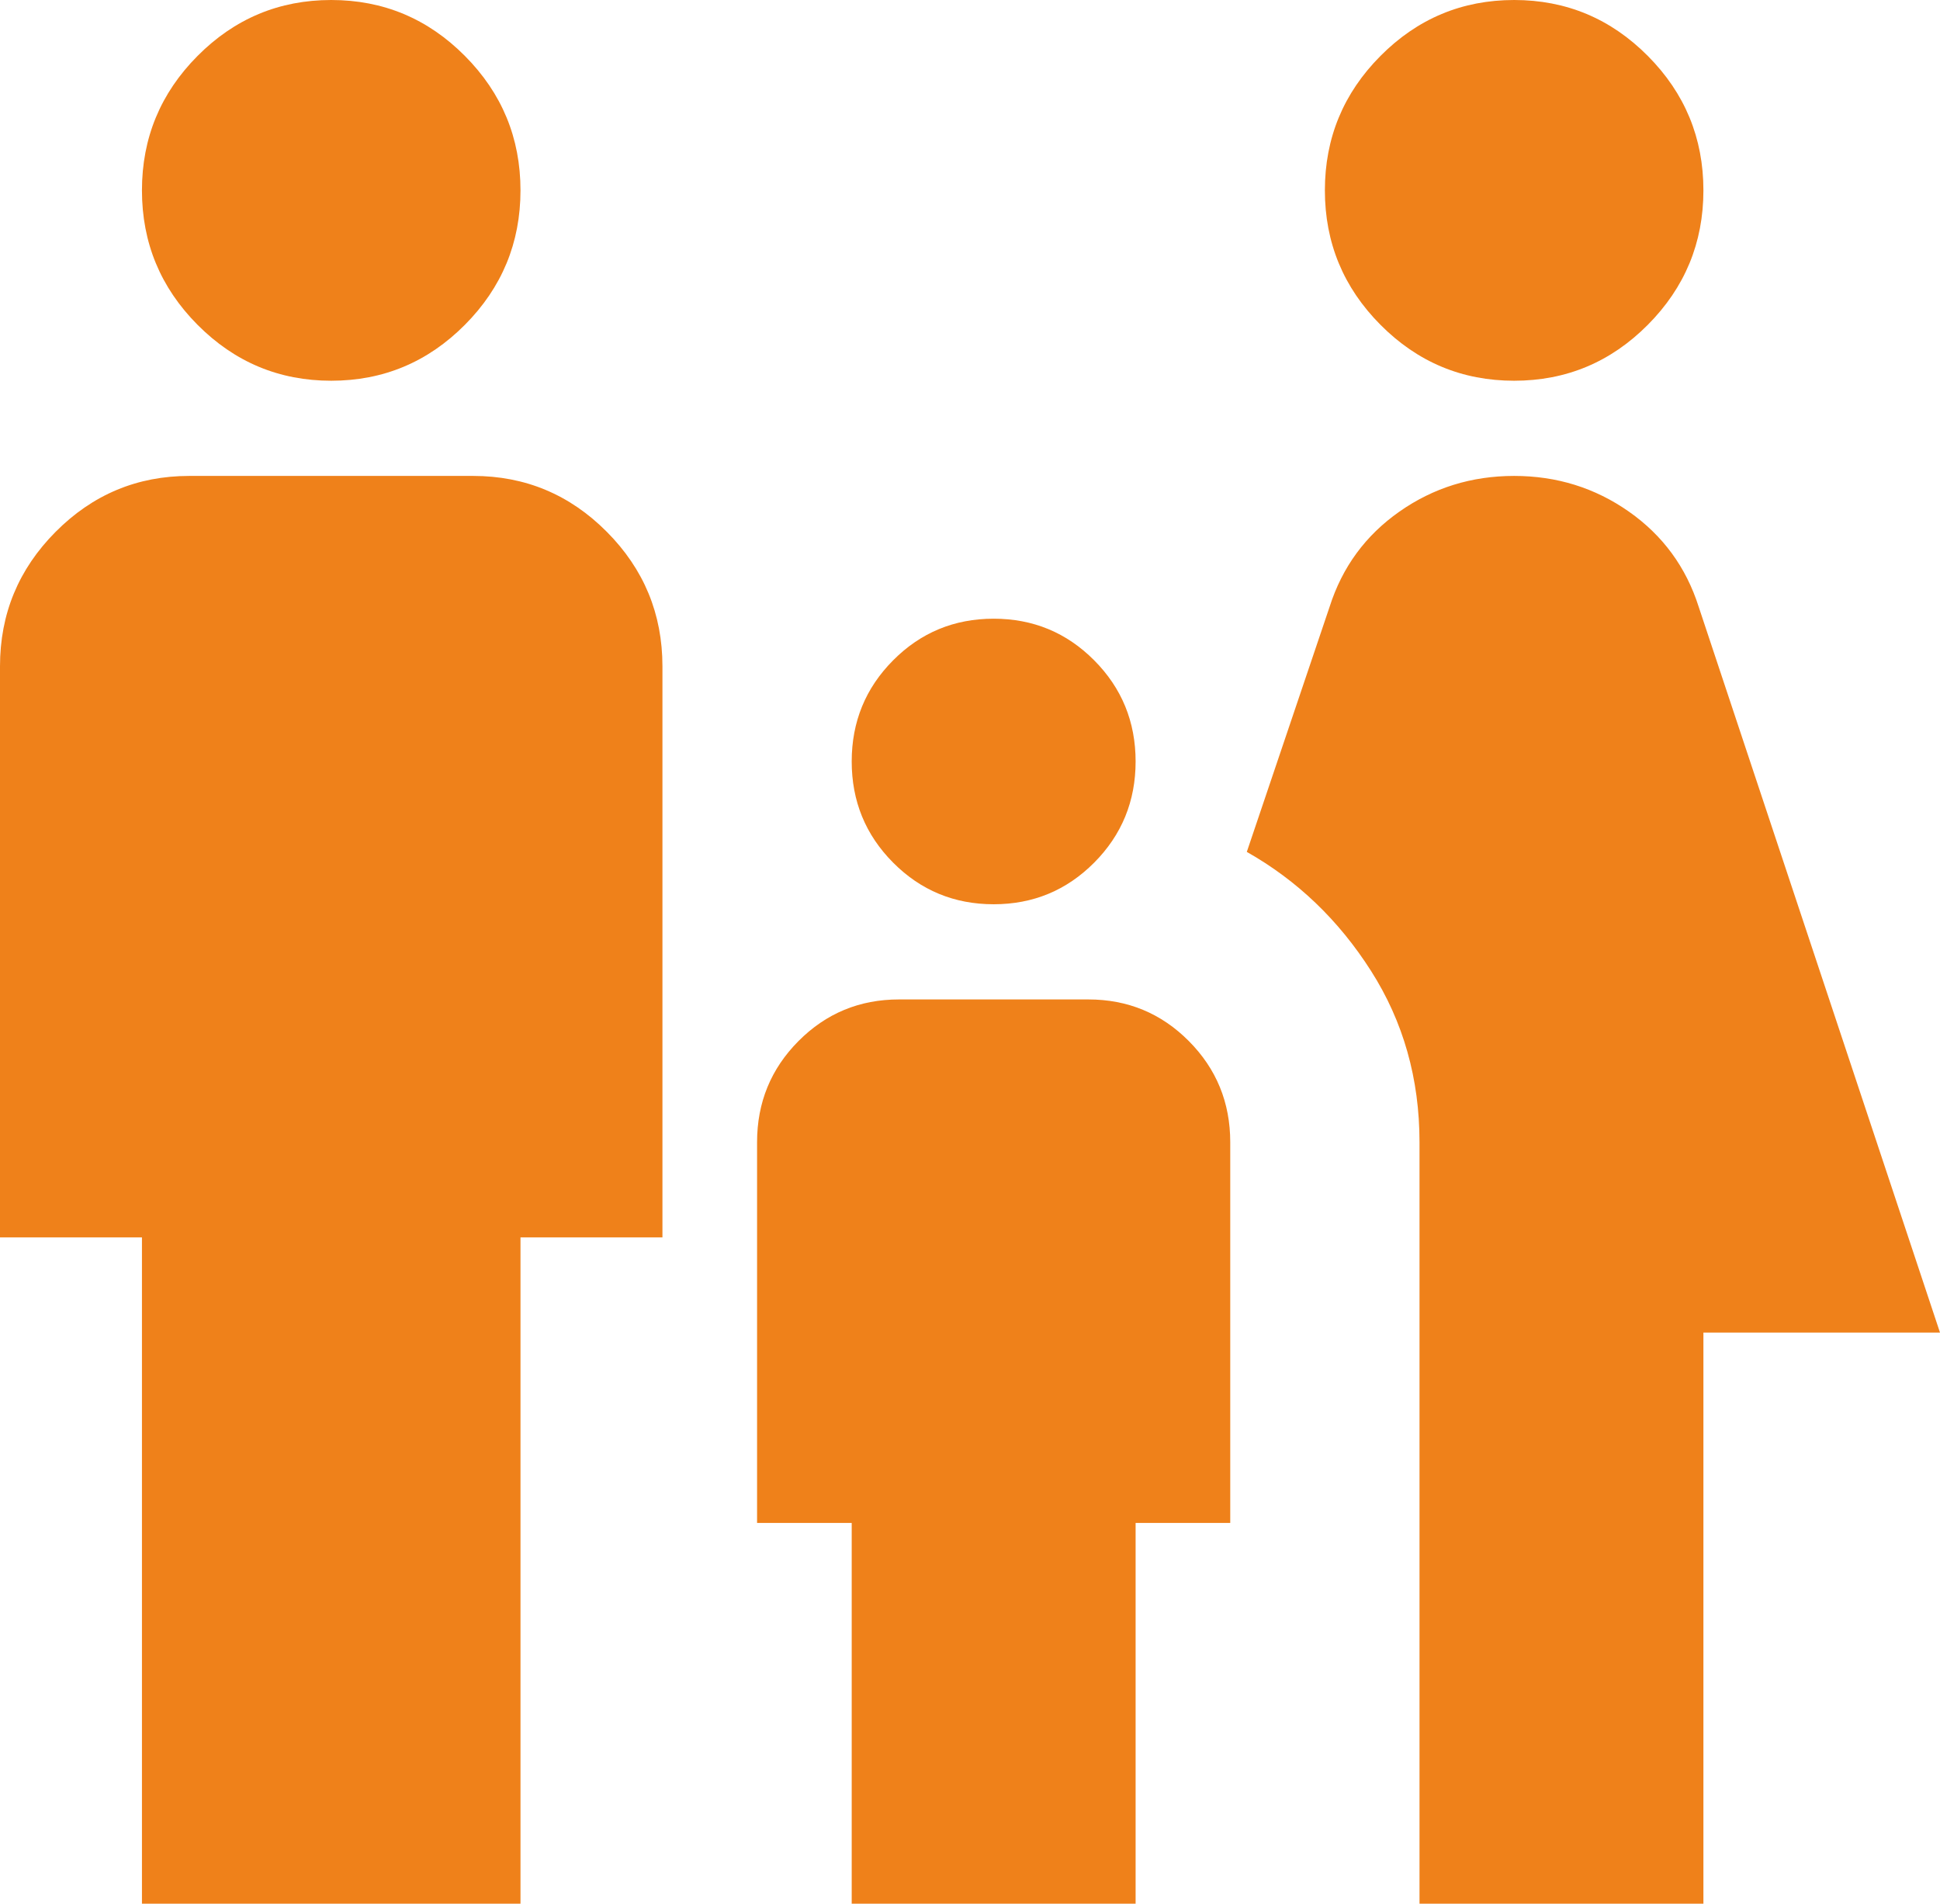<svg width="211" height="207" viewBox="0 0 211 207" fill="none" xmlns="http://www.w3.org/2000/svg">
<path d="M164.683 41.4C159.022 41.4 154.176 39.373 150.145 35.319C146.113 31.266 144.098 26.392 144.098 20.7C144.098 15.008 146.113 10.134 150.145 6.081C154.176 2.027 159.022 0 164.683 0C170.344 0 175.19 2.027 179.221 6.081C183.253 10.134 185.268 15.008 185.268 20.7C185.268 26.392 183.253 31.266 179.221 35.319C175.19 39.373 170.344 41.4 164.683 41.4ZM154.39 207V124.2C154.39 117.3 152.632 111.09 149.115 105.57C145.599 100.05 141.096 95.737 135.606 92.632L144.612 65.981C145.985 61.669 148.515 58.219 152.203 55.631C155.891 53.044 160.051 51.75 164.683 51.75C169.315 51.75 173.475 53.044 177.163 55.631C180.851 58.219 183.381 61.669 184.754 65.981L211 144.9H185.268V207H154.39ZM108.073 98.325C103.785 98.325 100.139 96.816 97.137 93.797C94.135 90.778 92.634 87.112 92.634 82.8C92.634 78.487 94.135 74.822 97.137 71.803C100.139 68.784 103.785 67.275 108.073 67.275C112.362 67.275 116.007 68.784 119.009 71.803C122.011 74.822 123.512 78.487 123.512 82.8C123.512 87.112 122.011 90.778 119.009 93.797C116.007 96.816 112.362 98.325 108.073 98.325ZM36.024 41.4C30.363 41.4 25.517 39.373 21.486 35.319C17.455 31.266 15.439 26.392 15.439 20.7C15.439 15.008 17.455 10.134 21.486 6.081C25.517 2.027 30.363 0 36.024 0C41.685 0 46.532 2.027 50.563 6.081C54.594 10.134 56.61 15.008 56.61 20.7C56.61 26.392 54.594 31.266 50.563 35.319C46.532 39.373 41.685 41.4 36.024 41.4ZM15.439 207V134.55H0V72.45C0 66.757 2.016 61.884 6.047 57.831C10.078 53.777 14.924 51.75 20.585 51.75H51.463C57.124 51.75 61.971 53.777 66.002 57.831C70.033 61.884 72.049 66.757 72.049 72.45V134.55H56.61V207H15.439ZM92.634 207V165.6H82.341V124.2C82.341 119.887 83.843 116.222 86.844 113.203C89.847 110.184 93.492 108.675 97.781 108.675H118.366C122.654 108.675 126.3 110.184 129.302 113.203C132.304 116.222 133.805 119.887 133.805 124.2V165.6H123.512V207H92.634Z" fill="#EF811A"/>
</svg>
